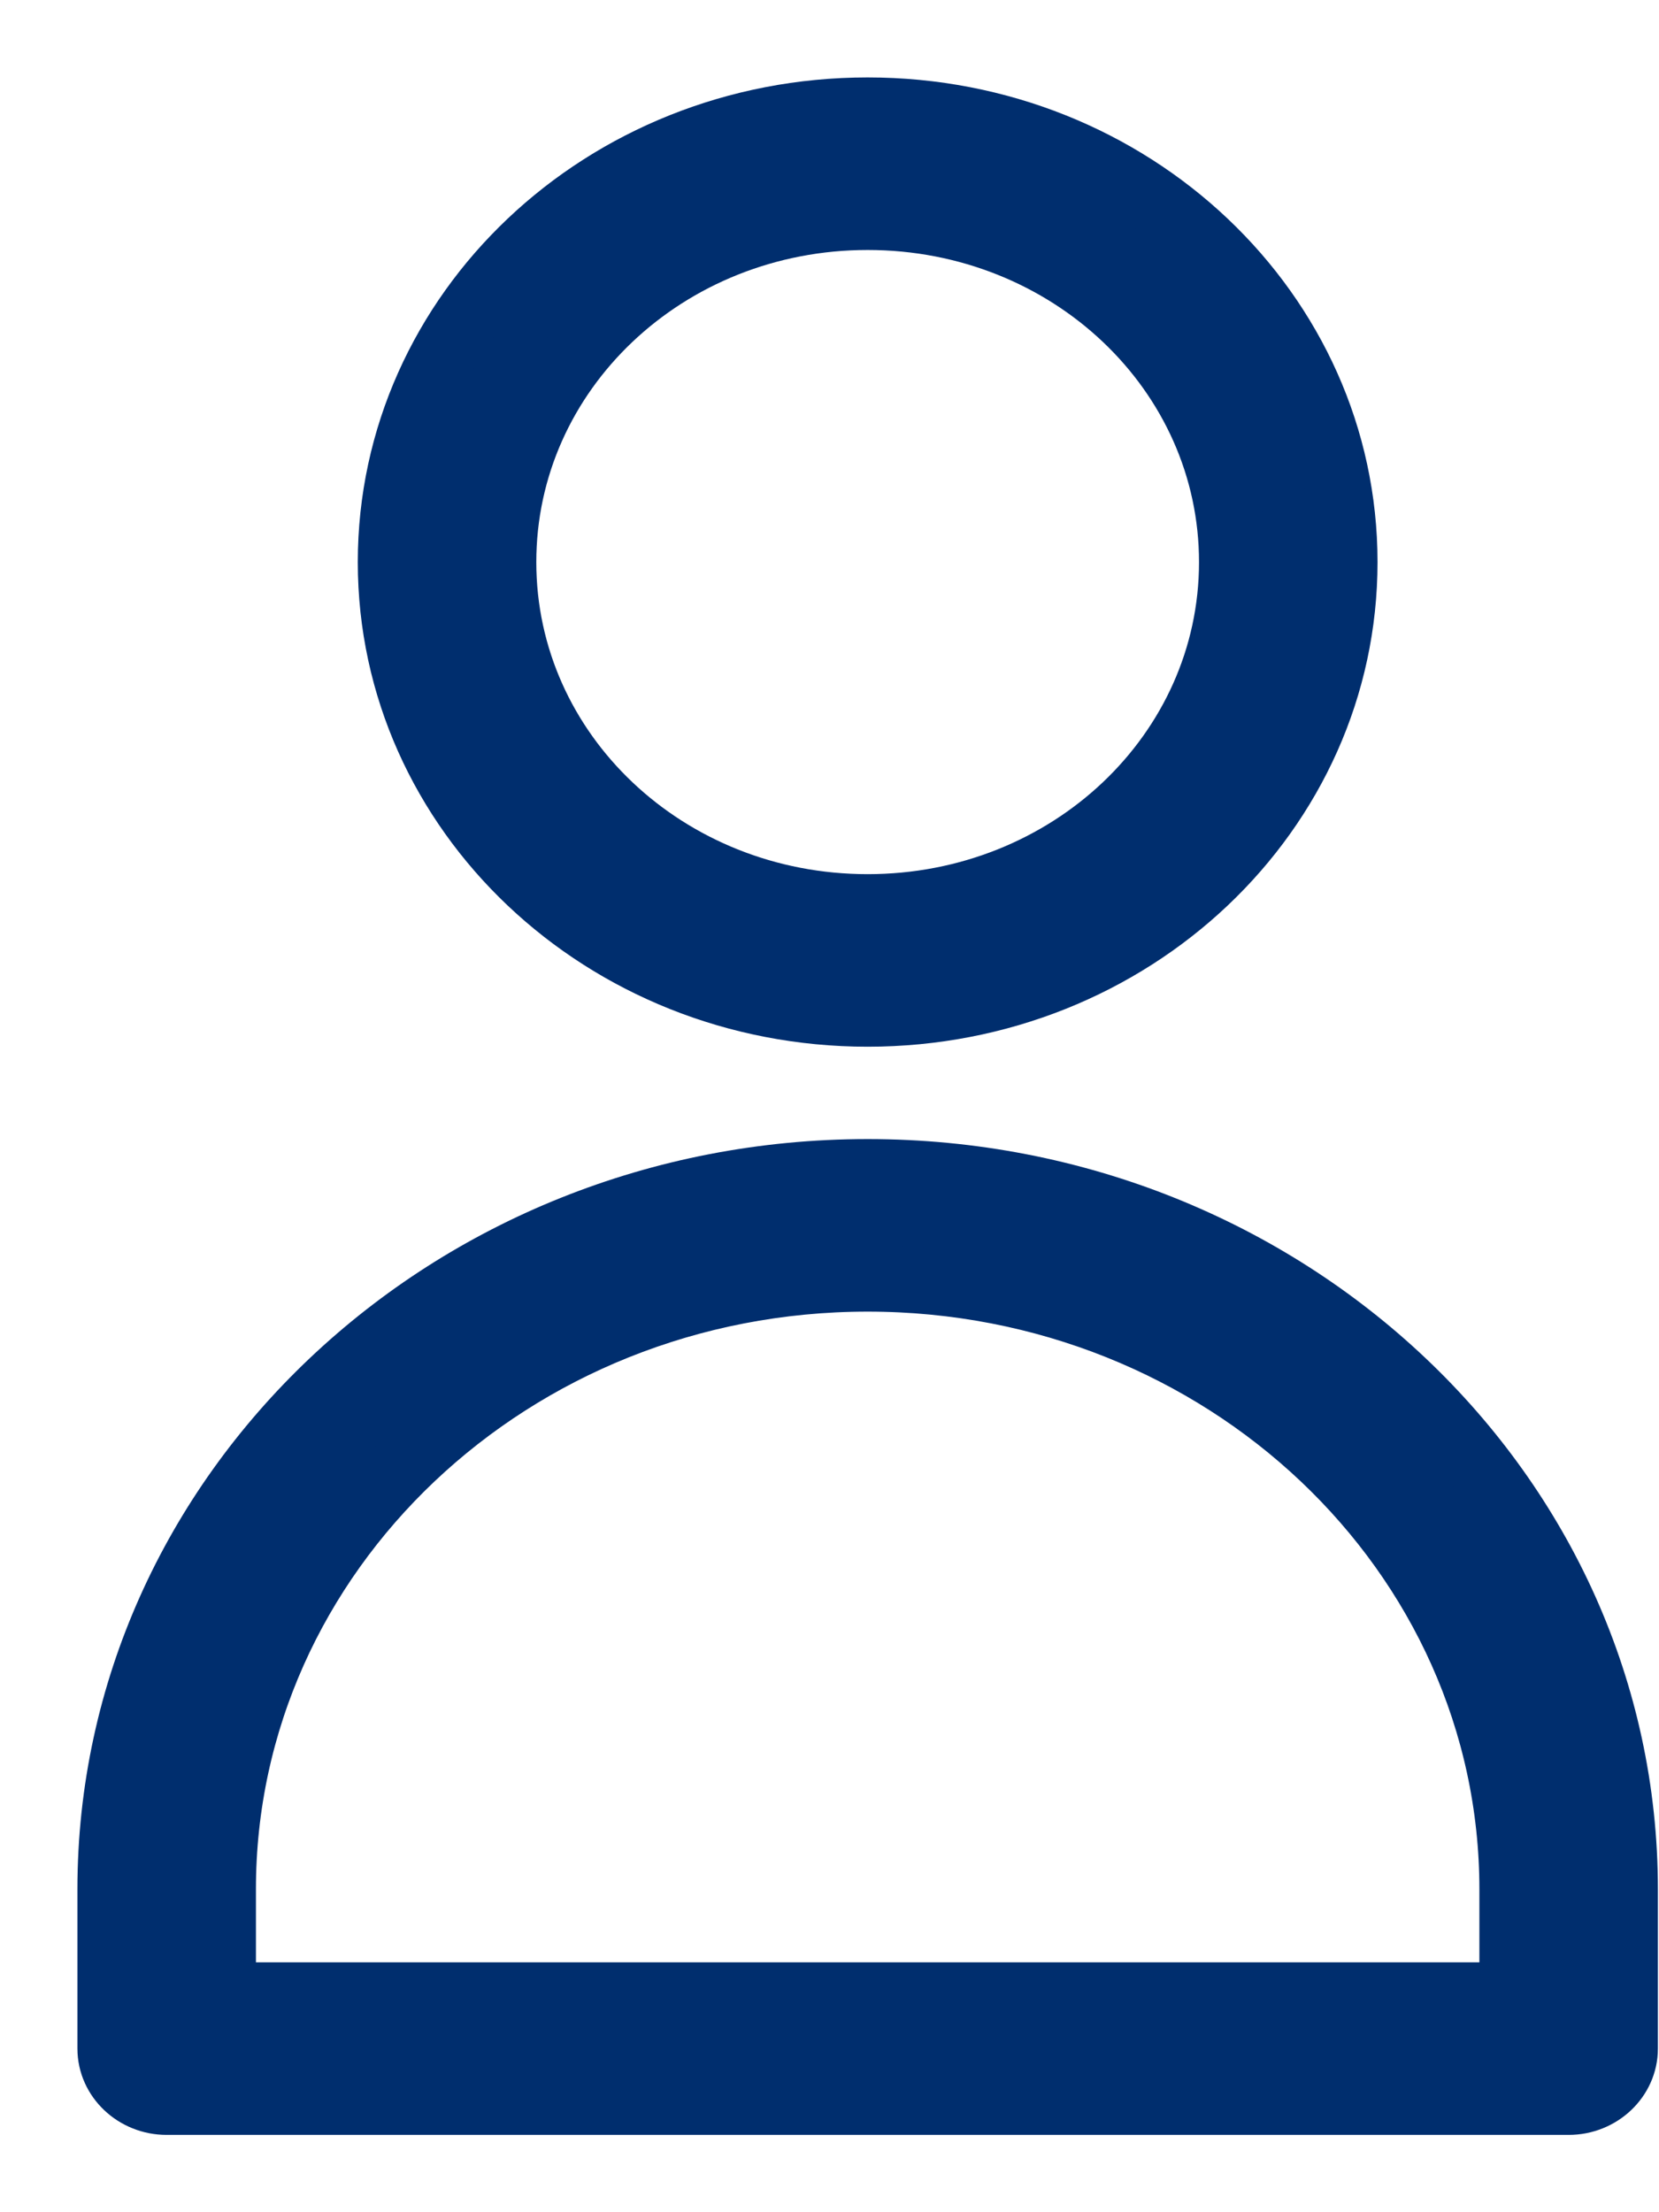 <svg width="15" height="20" viewBox="0 0 15 20" fill="none" xmlns="http://www.w3.org/2000/svg">
<path d="M7.845 9.163C5.462 9.163 3.535 7.339 3.535 5.082C3.535 2.825 5.462 1 7.845 1C10.228 1 12.155 2.825 12.155 5.082C12.155 7.339 10.228 9.163 7.845 9.163ZM7.845 1.96C6.02 1.96 4.549 3.353 4.549 5.082C4.549 6.81 6.02 8.203 7.845 8.203C9.67 8.203 11.141 6.81 11.141 5.082C11.141 3.353 9.67 1.96 7.845 1.96Z" fill="#002E6E" stroke="#002E6E" stroke-width="0.6" stroke-miterlimit="10"/>
<path d="M14.183 19.001H1.507C1.228 19.001 1 18.785 1 18.521V17.08C1 13.503 4.068 10.598 7.845 10.598C11.623 10.598 14.69 13.503 14.69 17.08V18.521C14.69 18.785 14.462 19.001 14.183 19.001ZM2.014 18.041H13.676V17.08C13.676 14.031 11.065 11.558 7.845 11.558C4.625 11.558 2.014 14.031 2.014 17.08V18.041Z" fill="#002E6E" stroke="#002E6E" stroke-width="0.6" stroke-miterlimit="10"/>
</svg>
